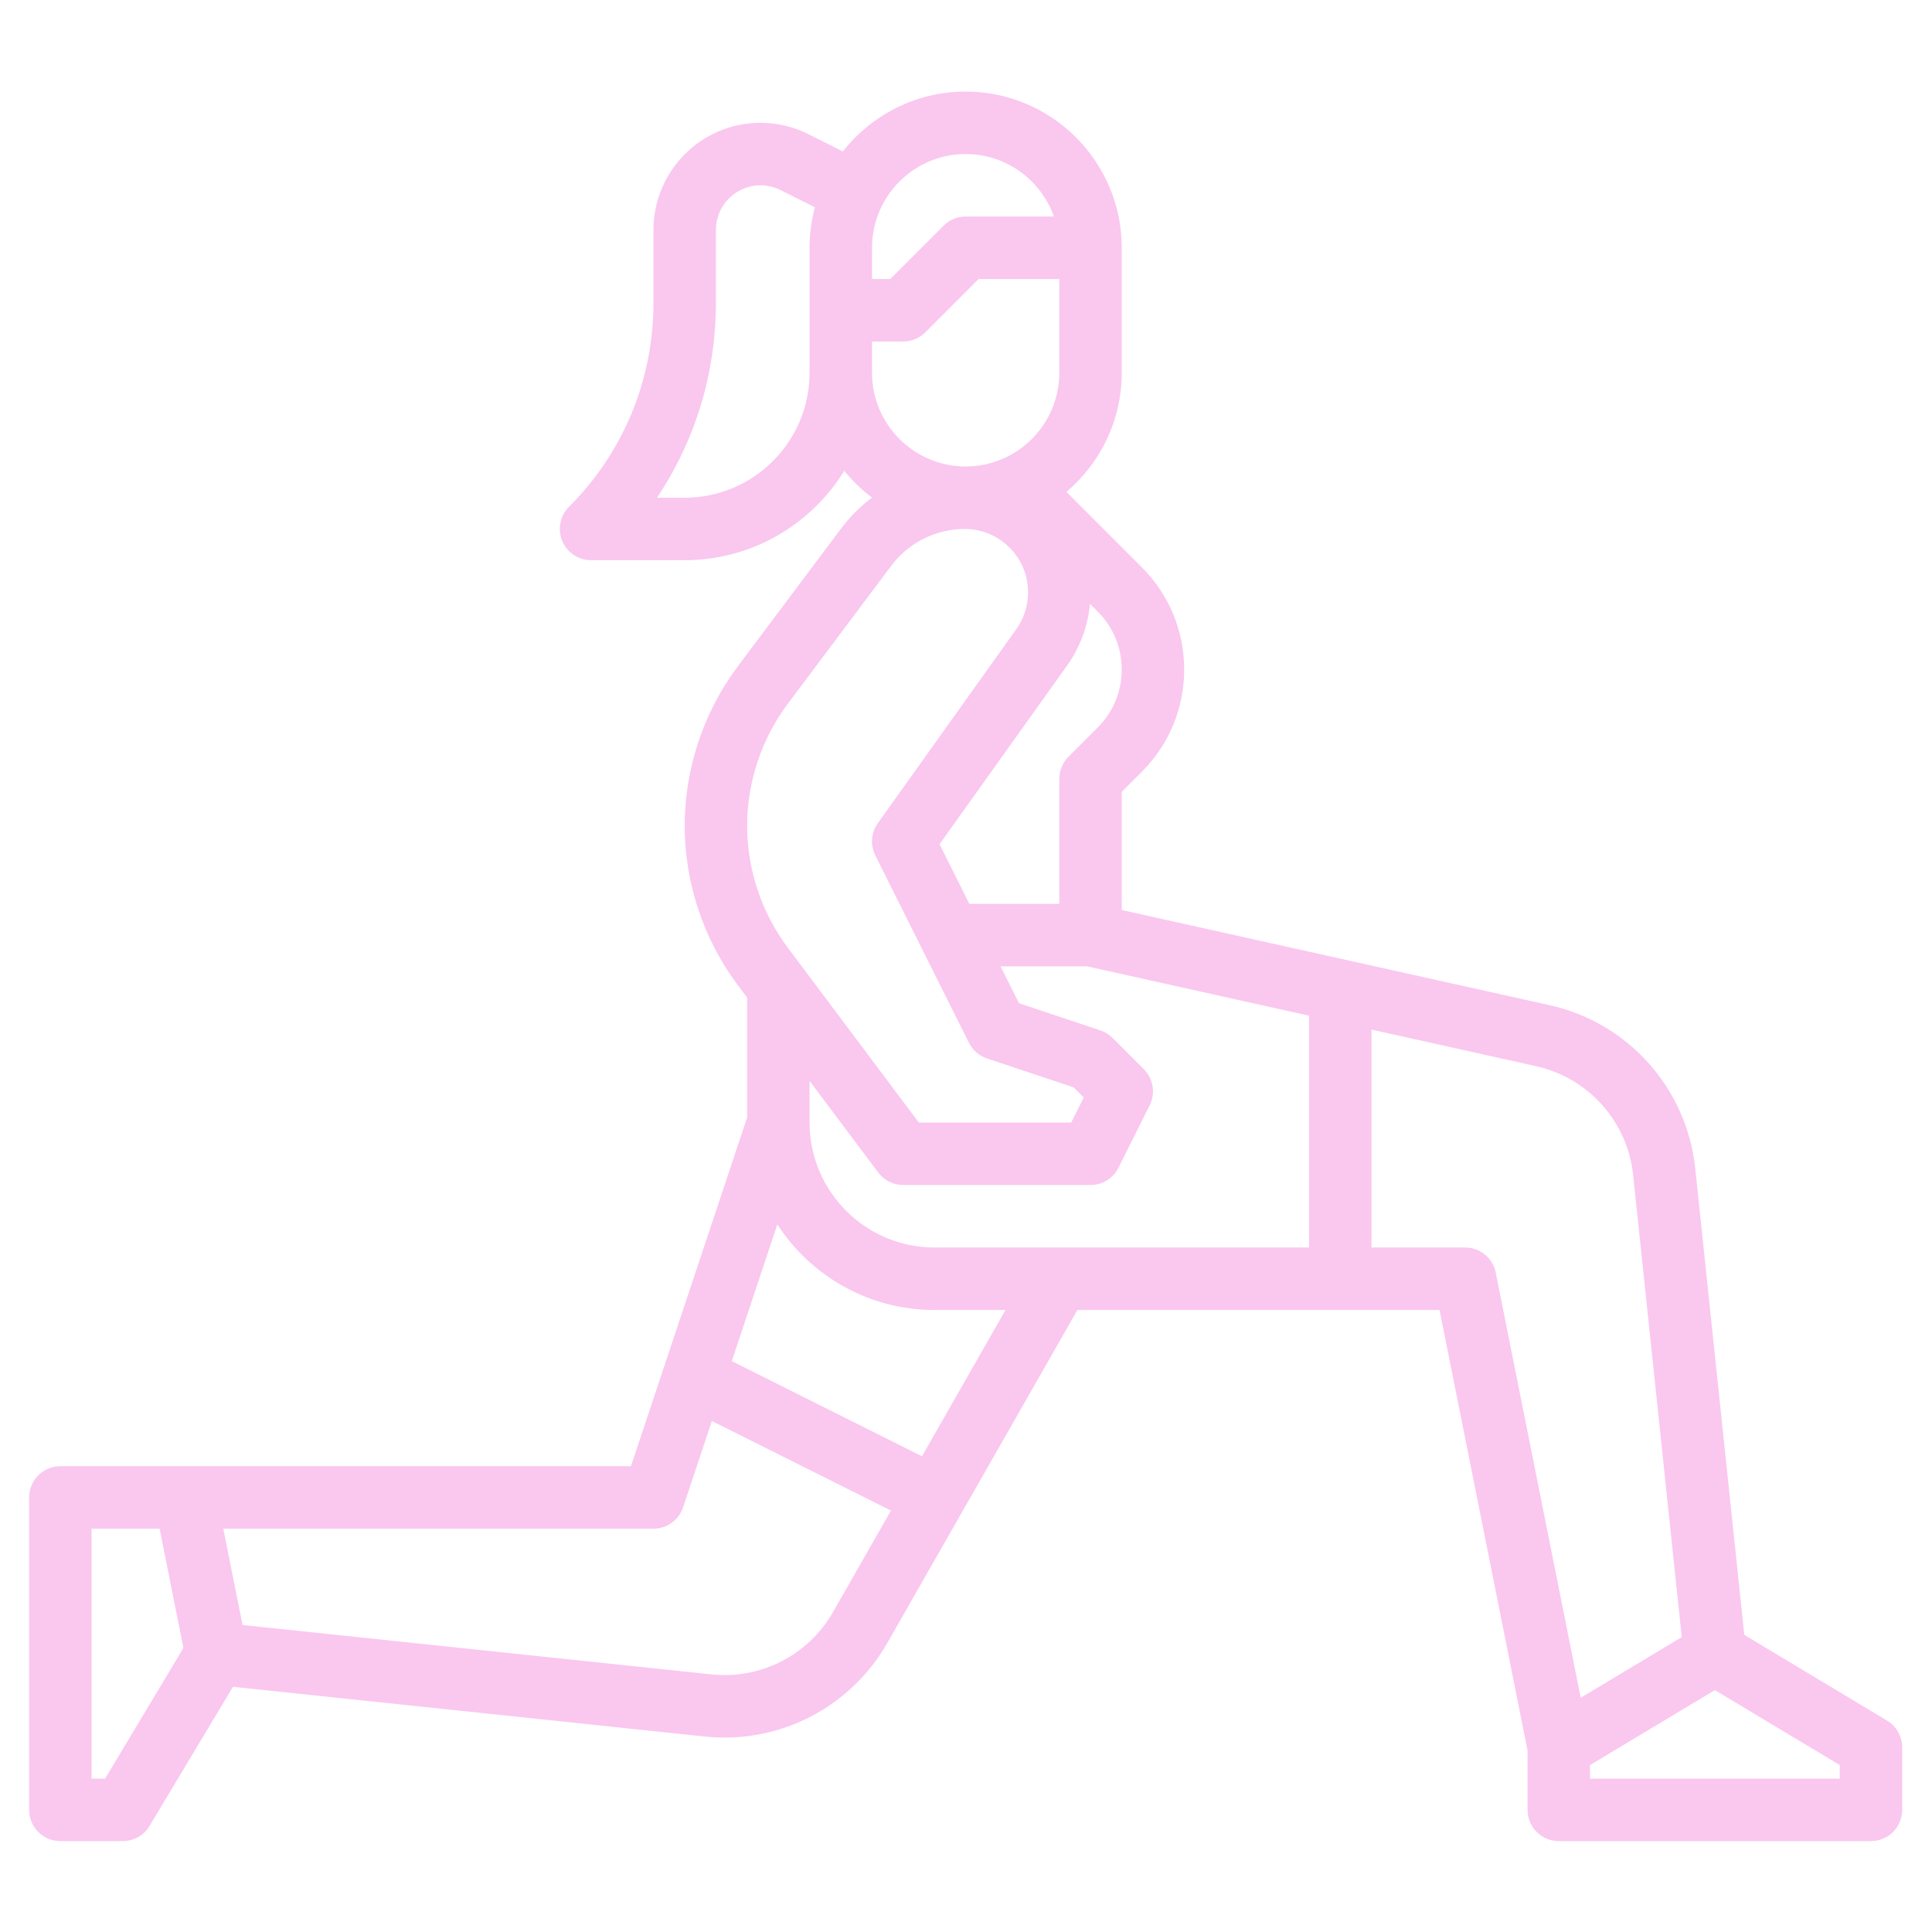 <svg xmlns="http://www.w3.org/2000/svg" xmlns:xlink="http://www.w3.org/1999/xlink" width="1080" zoomAndPan="magnify" viewBox="0 0 810 810" height="1080" preserveAspectRatio="xMidYMid meet" version="1.0"><defs><clipPath id="26bfa50064"><path d="M 12 38.391 L 797.852 38.391 L 797.852 771.891 L 12 771.891 Z M 12 38.391 " clip-rule="nonzero"/></clipPath></defs><g clip-path="url(#26bfa50064)"><path fill="#fac7ef" d="M 771.32 745.695 L 666.617 745.695 L 666.617 740.016 L 718.969 708.582 L 771.32 740.008 Z M 627.094 533.551 C 625.875 527.43 620.5 523.023 614.262 523.023 L 575 523.023 L 575 431.656 L 644 447 C 665.984 451.895 682.344 470.242 684.707 492.664 L 705.082 686.367 L 662.719 711.797 Z M 386.543 610.555 L 306.809 570.652 L 325.898 513.344 C 339.91 534.914 364.191 549.223 391.766 549.223 L 421.566 549.223 Z M 349.242 675.887 C 338.945 693.922 318.938 704.176 298.309 702 L 101.688 681.285 L 93.613 640.91 L 273.973 640.91 C 279.602 640.91 284.605 637.301 286.391 631.953 L 298.449 595.762 L 373.539 633.328 Z M 44.062 745.695 L 38.387 745.695 L 38.387 640.91 L 66.922 640.91 L 76.91 690.902 Z M 368.211 491.59 C 370.676 494.883 374.555 496.828 378.676 496.828 L 457.207 496.828 C 462.164 496.828 466.695 494.027 468.914 489.59 L 482 463.391 C 484.52 458.348 483.535 452.258 479.547 448.273 L 466.461 435.176 C 465.023 433.734 463.27 432.656 461.348 432.008 L 427.227 420.625 L 419.488 405.141 L 455.77 405.141 L 548.824 425.836 L 548.824 523.023 L 391.766 523.023 C 362.898 523.023 339.414 499.52 339.414 470.633 L 339.414 453.172 Z M 330.25 295.117 L 373.672 237.18 C 380.902 227.527 392.418 221.766 404.469 221.766 C 419.117 221.766 431.031 233.688 431.031 248.348 C 431.031 253.918 429.316 259.258 426.082 263.793 L 368.023 345.137 C 365.211 349.082 364.805 354.27 366.969 358.605 L 406.234 437.195 C 407.785 440.305 410.508 442.664 413.801 443.766 L 450.137 455.883 L 454.367 460.117 L 449.117 470.633 L 385.223 470.633 L 330.25 397.281 C 319.277 382.641 313.238 364.504 313.238 346.199 C 313.238 327.895 319.277 309.758 330.25 295.117 Z M 365.59 143.176 L 378.676 143.176 C 382.148 143.176 385.477 141.797 387.93 139.34 L 410.273 116.98 L 444.117 116.98 L 444.117 156.273 C 444.117 177.941 426.504 195.57 404.852 195.57 C 383.203 195.57 365.59 177.941 365.59 156.273 Z M 287.062 208.668 L 275.438 208.668 C 291.516 184.664 300.148 156.449 300.148 126.898 L 300.148 96.375 C 300.148 86.07 308.527 77.688 318.82 77.688 C 321.711 77.688 324.598 78.371 327.176 79.656 L 341.656 86.902 C 340.199 92.32 339.414 98.012 339.414 103.883 L 339.414 156.273 C 339.414 185.164 315.926 208.668 287.062 208.668 Z M 404.852 64.586 C 421.918 64.586 436.461 75.535 441.867 90.785 L 404.852 90.785 C 401.383 90.785 398.055 92.164 395.602 94.621 L 373.258 116.98 L 365.59 116.98 L 365.59 103.883 C 365.59 82.215 383.203 64.586 404.852 64.586 Z M 470.293 280.707 C 470.293 289.879 466.723 298.5 460.242 304.984 L 447.953 317.289 C 445.5 319.746 444.117 323.078 444.117 326.551 L 444.117 378.945 L 406.398 378.945 L 393.906 353.945 L 447.383 279.02 C 452.871 271.332 456.133 262.469 456.969 253.148 L 460.242 256.43 C 466.723 262.914 470.293 271.535 470.293 280.707 Z M 791.145 721.367 L 731.301 685.43 L 710.738 489.922 C 707.203 456.285 682.664 428.766 649.676 421.43 L 470.293 381.535 L 470.293 331.977 L 478.754 323.516 C 490.176 312.078 496.469 296.875 496.469 280.707 C 496.469 264.539 490.176 249.336 478.754 237.902 L 447.102 206.23 C 461.277 194.207 470.293 176.281 470.293 156.273 L 470.293 103.883 C 470.293 67.773 440.934 38.391 404.852 38.391 C 383.988 38.391 365.391 48.227 353.402 63.488 L 338.883 56.227 C 332.691 53.125 325.75 51.488 318.82 51.488 C 294.098 51.488 273.973 71.629 273.973 96.375 L 273.973 126.898 C 273.973 159.234 261.391 189.641 238.543 212.504 C 234.797 216.254 233.68 221.883 235.707 226.781 C 237.73 231.672 242.504 234.863 247.797 234.863 L 287.062 234.863 C 315.312 234.863 340.121 219.848 353.957 197.379 C 357.359 201.586 361.262 205.367 365.582 208.629 C 360.758 212.25 356.414 216.547 352.73 221.457 L 309.312 279.398 C 294.961 298.547 287.062 322.266 287.062 346.199 C 287.062 370.133 294.961 393.852 309.312 413 L 313.238 418.238 L 313.238 468.504 L 264.539 614.711 L 25.297 614.711 C 18.07 614.711 12.211 620.578 12.211 627.812 L 12.211 758.793 C 12.211 766.027 18.07 771.891 25.297 771.891 L 51.477 771.891 C 56.07 771.891 60.332 769.473 62.695 765.535 L 97.668 707.199 L 295.566 728.051 C 326.535 731.316 356.52 715.938 371.969 688.883 L 451.715 549.223 L 603.535 549.223 L 640.438 733.895 L 640.438 758.793 C 640.438 766.027 646.301 771.891 653.527 771.891 L 784.41 771.891 C 791.637 771.891 797.496 766.027 797.496 758.793 L 797.496 732.598 C 797.496 727.992 795.082 723.73 791.145 721.367 " fill-opacity="1" fill-rule="nonzero"/></g></svg>